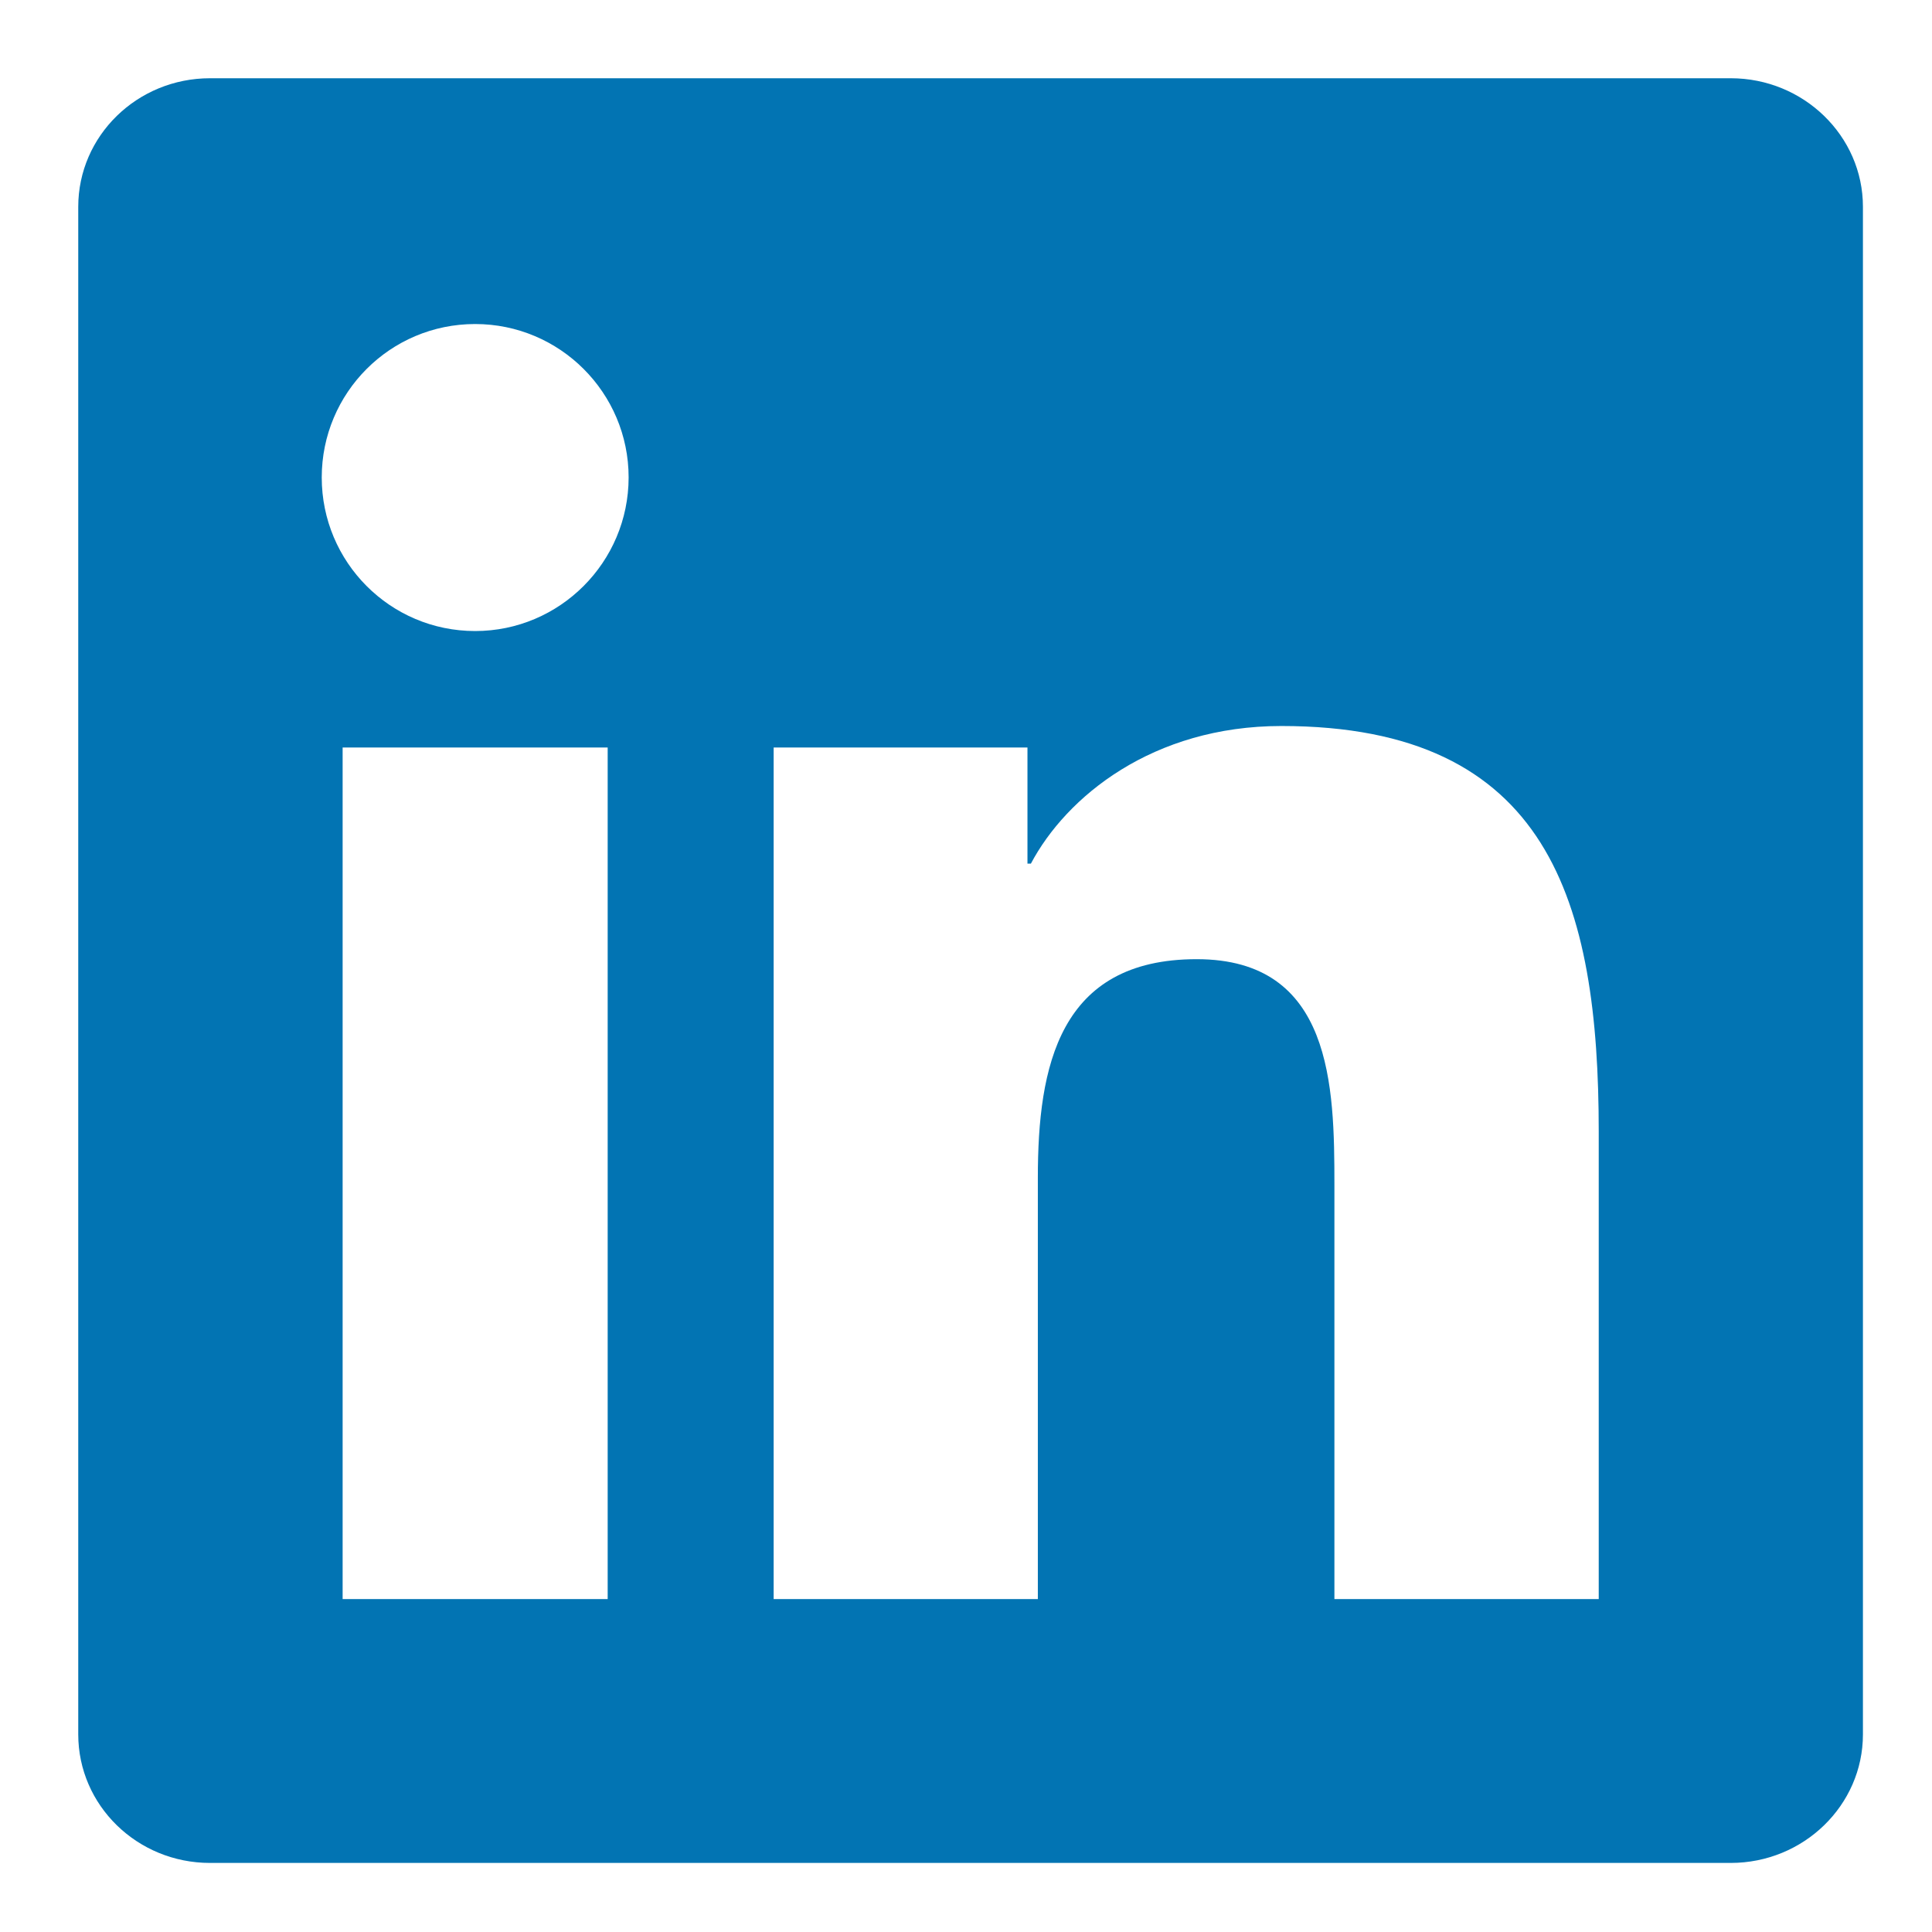 <?xml version="1.0" encoding="utf-8"?>
<!-- Generator: Adobe Illustrator 16.0.4, SVG Export Plug-In . SVG Version: 6.00 Build 0)  -->
<!DOCTYPE svg PUBLIC "-//W3C//DTD SVG 1.1//EN" "http://www.w3.org/Graphics/SVG/1.1/DTD/svg11.dtd">
<svg version="1.1" id="Layer_1" xmlns="http://www.w3.org/2000/svg" xmlns:xlink="http://www.w3.org/1999/xlink" x="0px" y="0px"
	 width="32px" height="32px" viewBox="0 0 32 32" enable-background="new 0 0 32 32" xml:space="preserve">
<path fill="#0274B3" d="M26.48,26.486h-4.378v-6.859c0-1.635-0.033-3.74-2.281-3.74c-2.282,0-2.631,1.779-2.631,3.618v6.981h-4.376
	V12.381h4.204v1.923h0.057c0.587-1.108,2.016-2.279,4.149-2.279c4.438,0,5.256,2.918,5.256,6.719V26.486L26.48,26.486z M7.87,10.452
	c-1.408,0-2.541-1.142-2.541-2.544c0-1.401,1.133-2.541,2.541-2.541c1.404,0,2.542,1.14,2.542,2.541
	C10.411,9.311,9.272,10.452,7.87,10.452z M10.065,26.486h-4.39V12.381h4.39V26.486z M28.669,1.296H3.478
	c-1.206,0-2.182,0.954-2.182,2.129v25.302c0,1.175,0.976,2.129,2.182,2.129h25.189c1.204,0,2.189-0.954,2.189-2.129V3.425
	c0-1.175-0.985-2.129-2.189-2.129H28.669z"/>
</svg>
